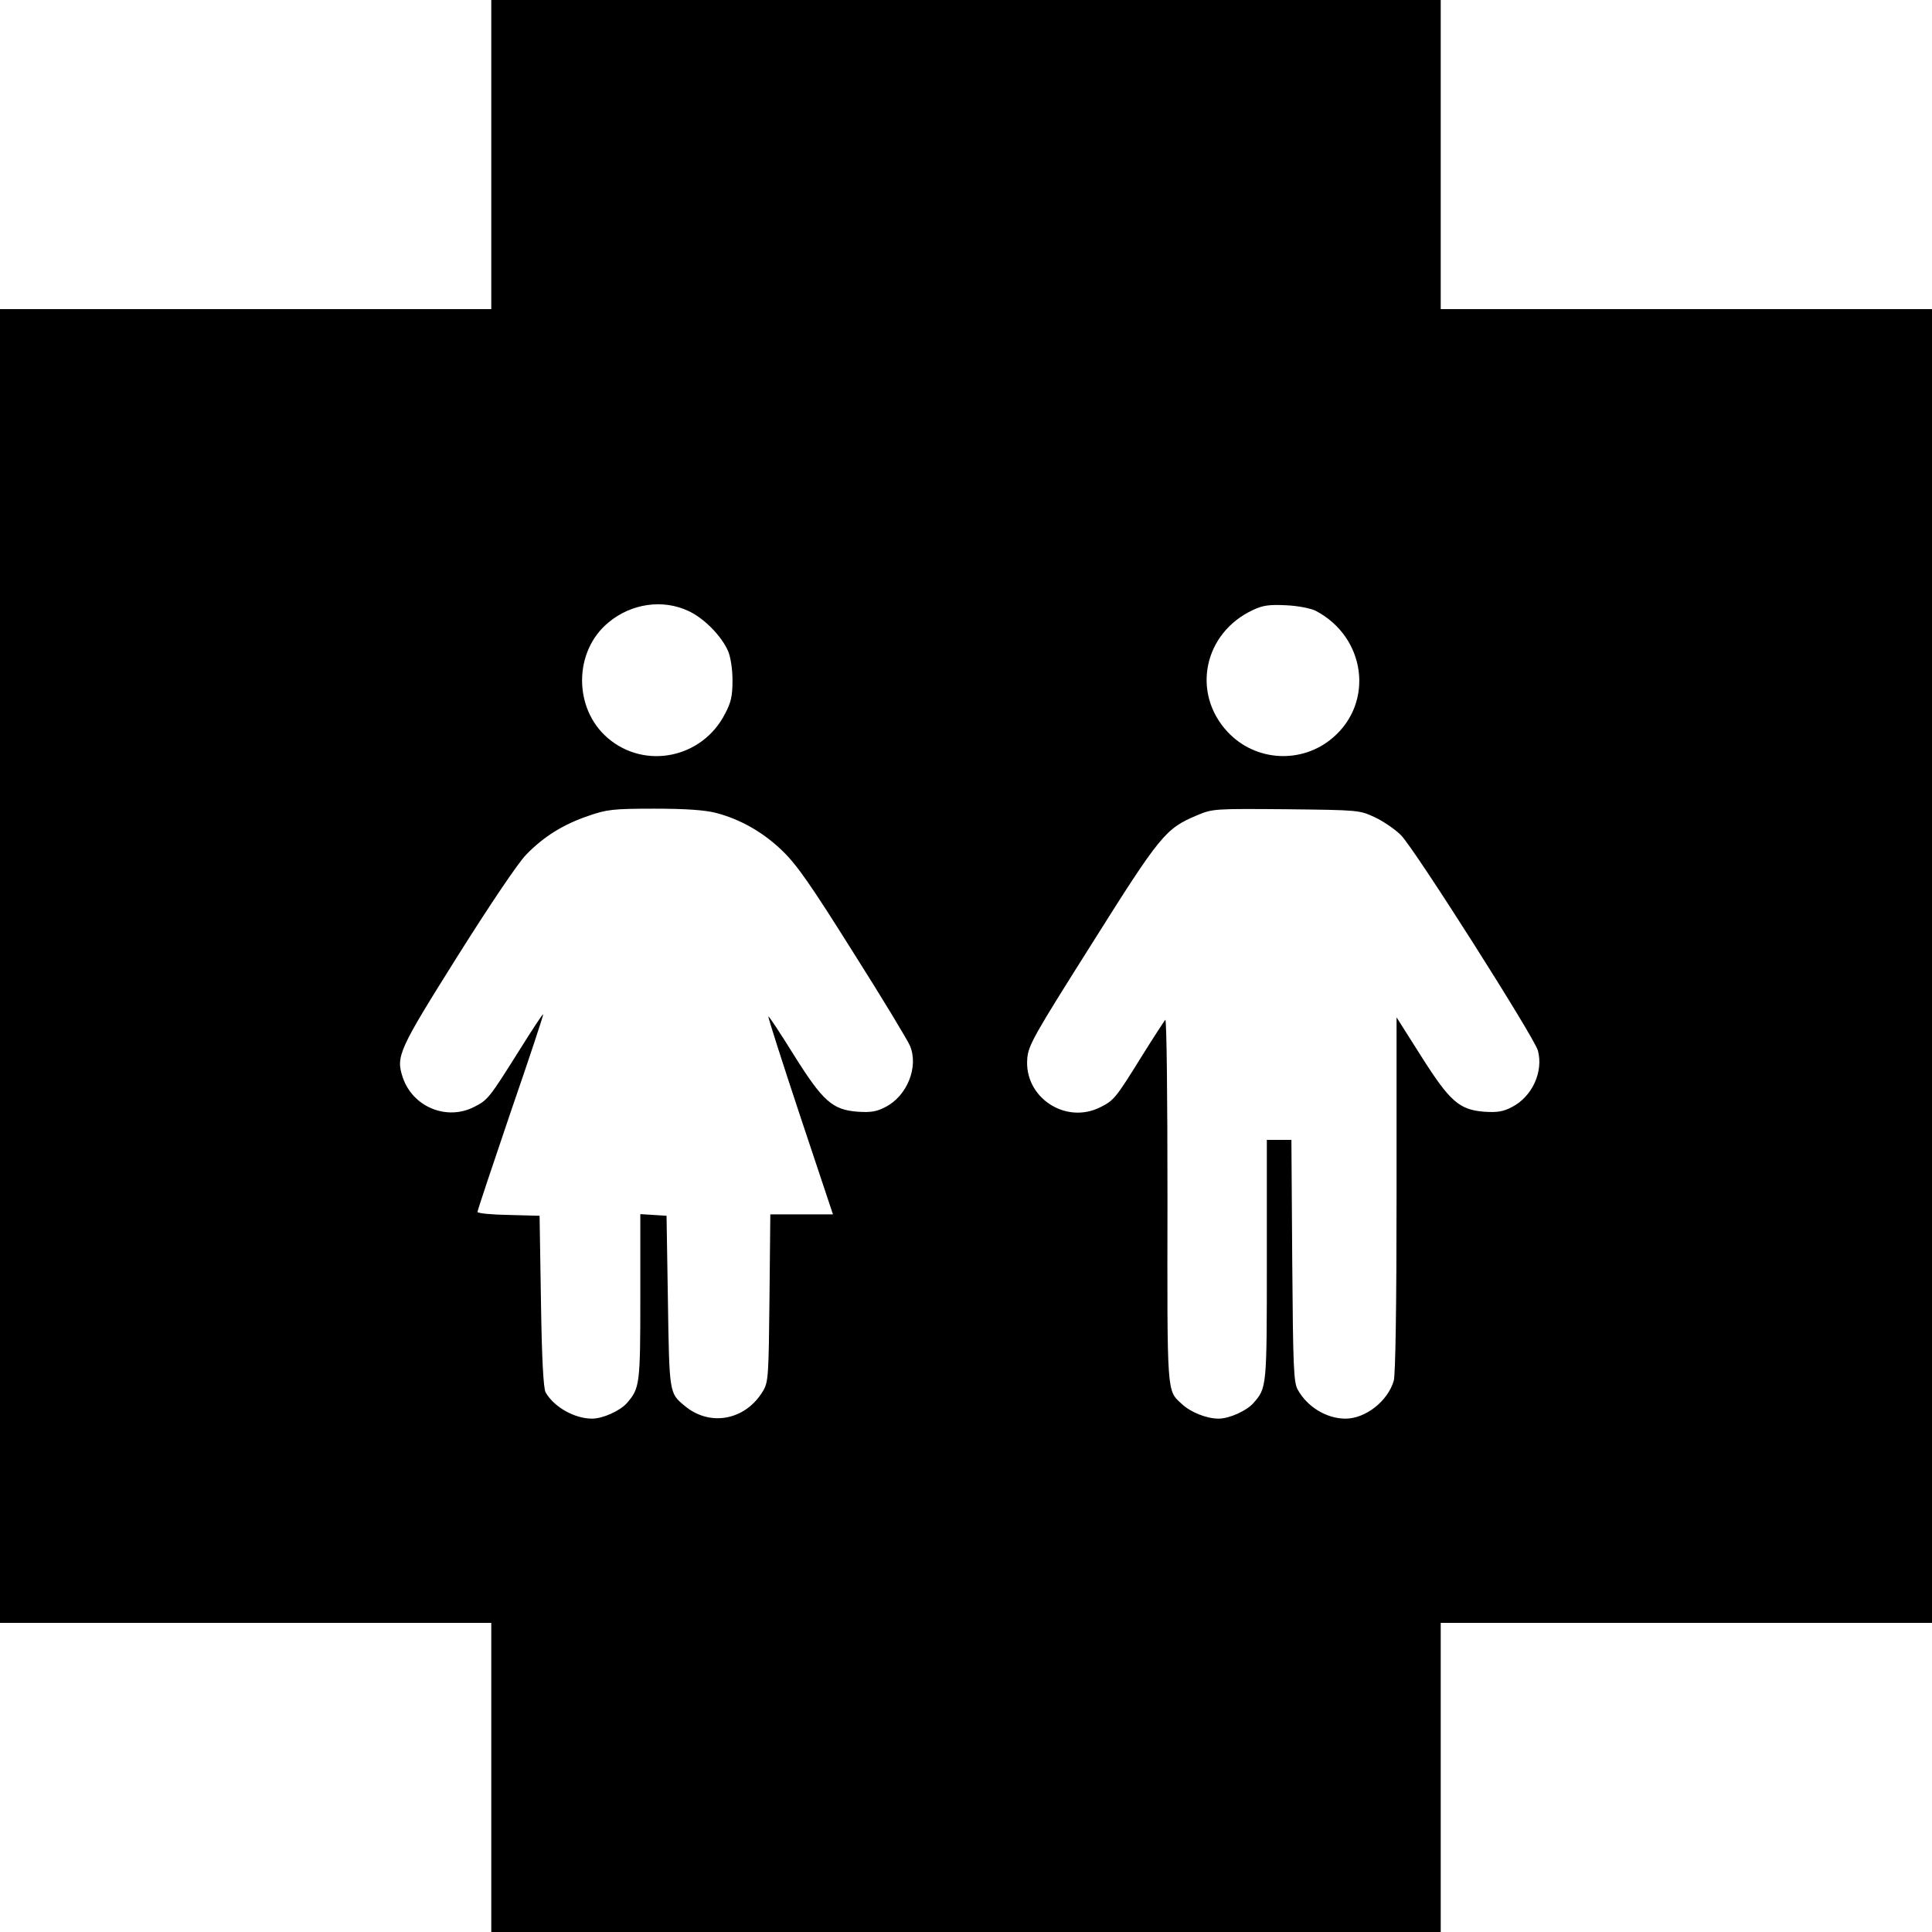 <?xml version="1.0" standalone="no"?>
<!DOCTYPE svg PUBLIC "-//W3C//DTD SVG 20010904//EN"
 "http://www.w3.org/TR/2001/REC-SVG-20010904/DTD/svg10.dtd">
<svg version="1.0" xmlns="http://www.w3.org/2000/svg"
 width="700pt" height="700pt" viewBox="0 0 700 700"
 preserveAspectRatio="xMidYMid meet">
<g transform="translate(0,700) scale(0.1,-0.1)"
fill="#000000" stroke="none">
<path d="M1780 6440 l0 -560 -890 0 -890 0 0 -2380 0 -2380 890 0 890 0 0
-560 0 -560 1720 0 1720 0 0 560 0 560 890 0 890 0 0 2380 0 2380 -890 0 -890
0 0 560 0 560 -1720 0 -1720 0 0 -560z m715 -1654 c56 -26 119 -90 143 -145 9
-21 16 -65 16 -106 0 -56 -5 -80 -27 -121 -82 -161 -290 -204 -425 -88 -125
107 -124 315 3 419 83 69 197 85 290 41z m2272 1 c181 -95 213 -331 62 -460
-112 -96 -280 -87 -381 21 -132 141 -87 359 92 442 36 17 59 20 120 17 44 -2
88 -11 107 -20z m-2174 -732 c89 -23 172 -70 242 -138 52 -50 103 -123 256
-367 106 -167 198 -320 206 -339 32 -76 -10 -182 -89 -222 -32 -17 -54 -20
-100 -17 -92 7 -126 37 -232 206 -49 79 -90 141 -92 139 -2 -2 50 -164 115
-360 l119 -357 -113 0 -114 0 -3 -302 c-3 -282 -4 -305 -23 -337 -63 -107
-193 -132 -285 -54 -55 45 -55 46 -60 378 l-5 310 -47 3 -48 3 0 -301 c0 -317
-2 -330 -49 -384 -25 -28 -87 -56 -126 -56 -63 0 -138 42 -168 95 -8 13 -14
122 -17 330 l-5 310 -112 3 c-62 1 -113 6 -113 11 0 5 54 167 120 361 67 194
120 354 118 355 -2 2 -41 -58 -88 -133 -106 -169 -113 -178 -161 -202 -100
-52 -224 -1 -260 107 -25 76 -15 98 199 439 119 189 220 339 249 368 64 66
136 110 225 140 66 23 89 26 238 26 115 0 183 -5 223 -15z m2388 -16 c32 -15
74 -44 95 -65 49 -49 482 -731 496 -780 21 -77 -21 -168 -94 -205 -32 -17 -54
-20 -100 -17 -91 7 -125 37 -230 203 l-88 139 0 -639 c0 -410 -4 -653 -10
-677 -21 -74 -102 -138 -175 -138 -69 0 -139 43 -173 105 -15 26 -17 83 -20
468 l-3 437 -44 0 -45 0 0 -435 c0 -464 0 -463 -49 -519 -25 -28 -87 -56 -126
-56 -43 0 -101 23 -133 53 -55 51 -53 25 -52 740 0 378 -3 657 -8 652 -5 -6
-44 -66 -87 -135 -92 -148 -99 -157 -147 -181 -127 -65 -278 35 -266 176 4 48
24 83 231 411 252 401 270 422 384 470 57 24 63 24 323 22 263 -3 265 -3 321
-29z"/>
</g>
</svg>
